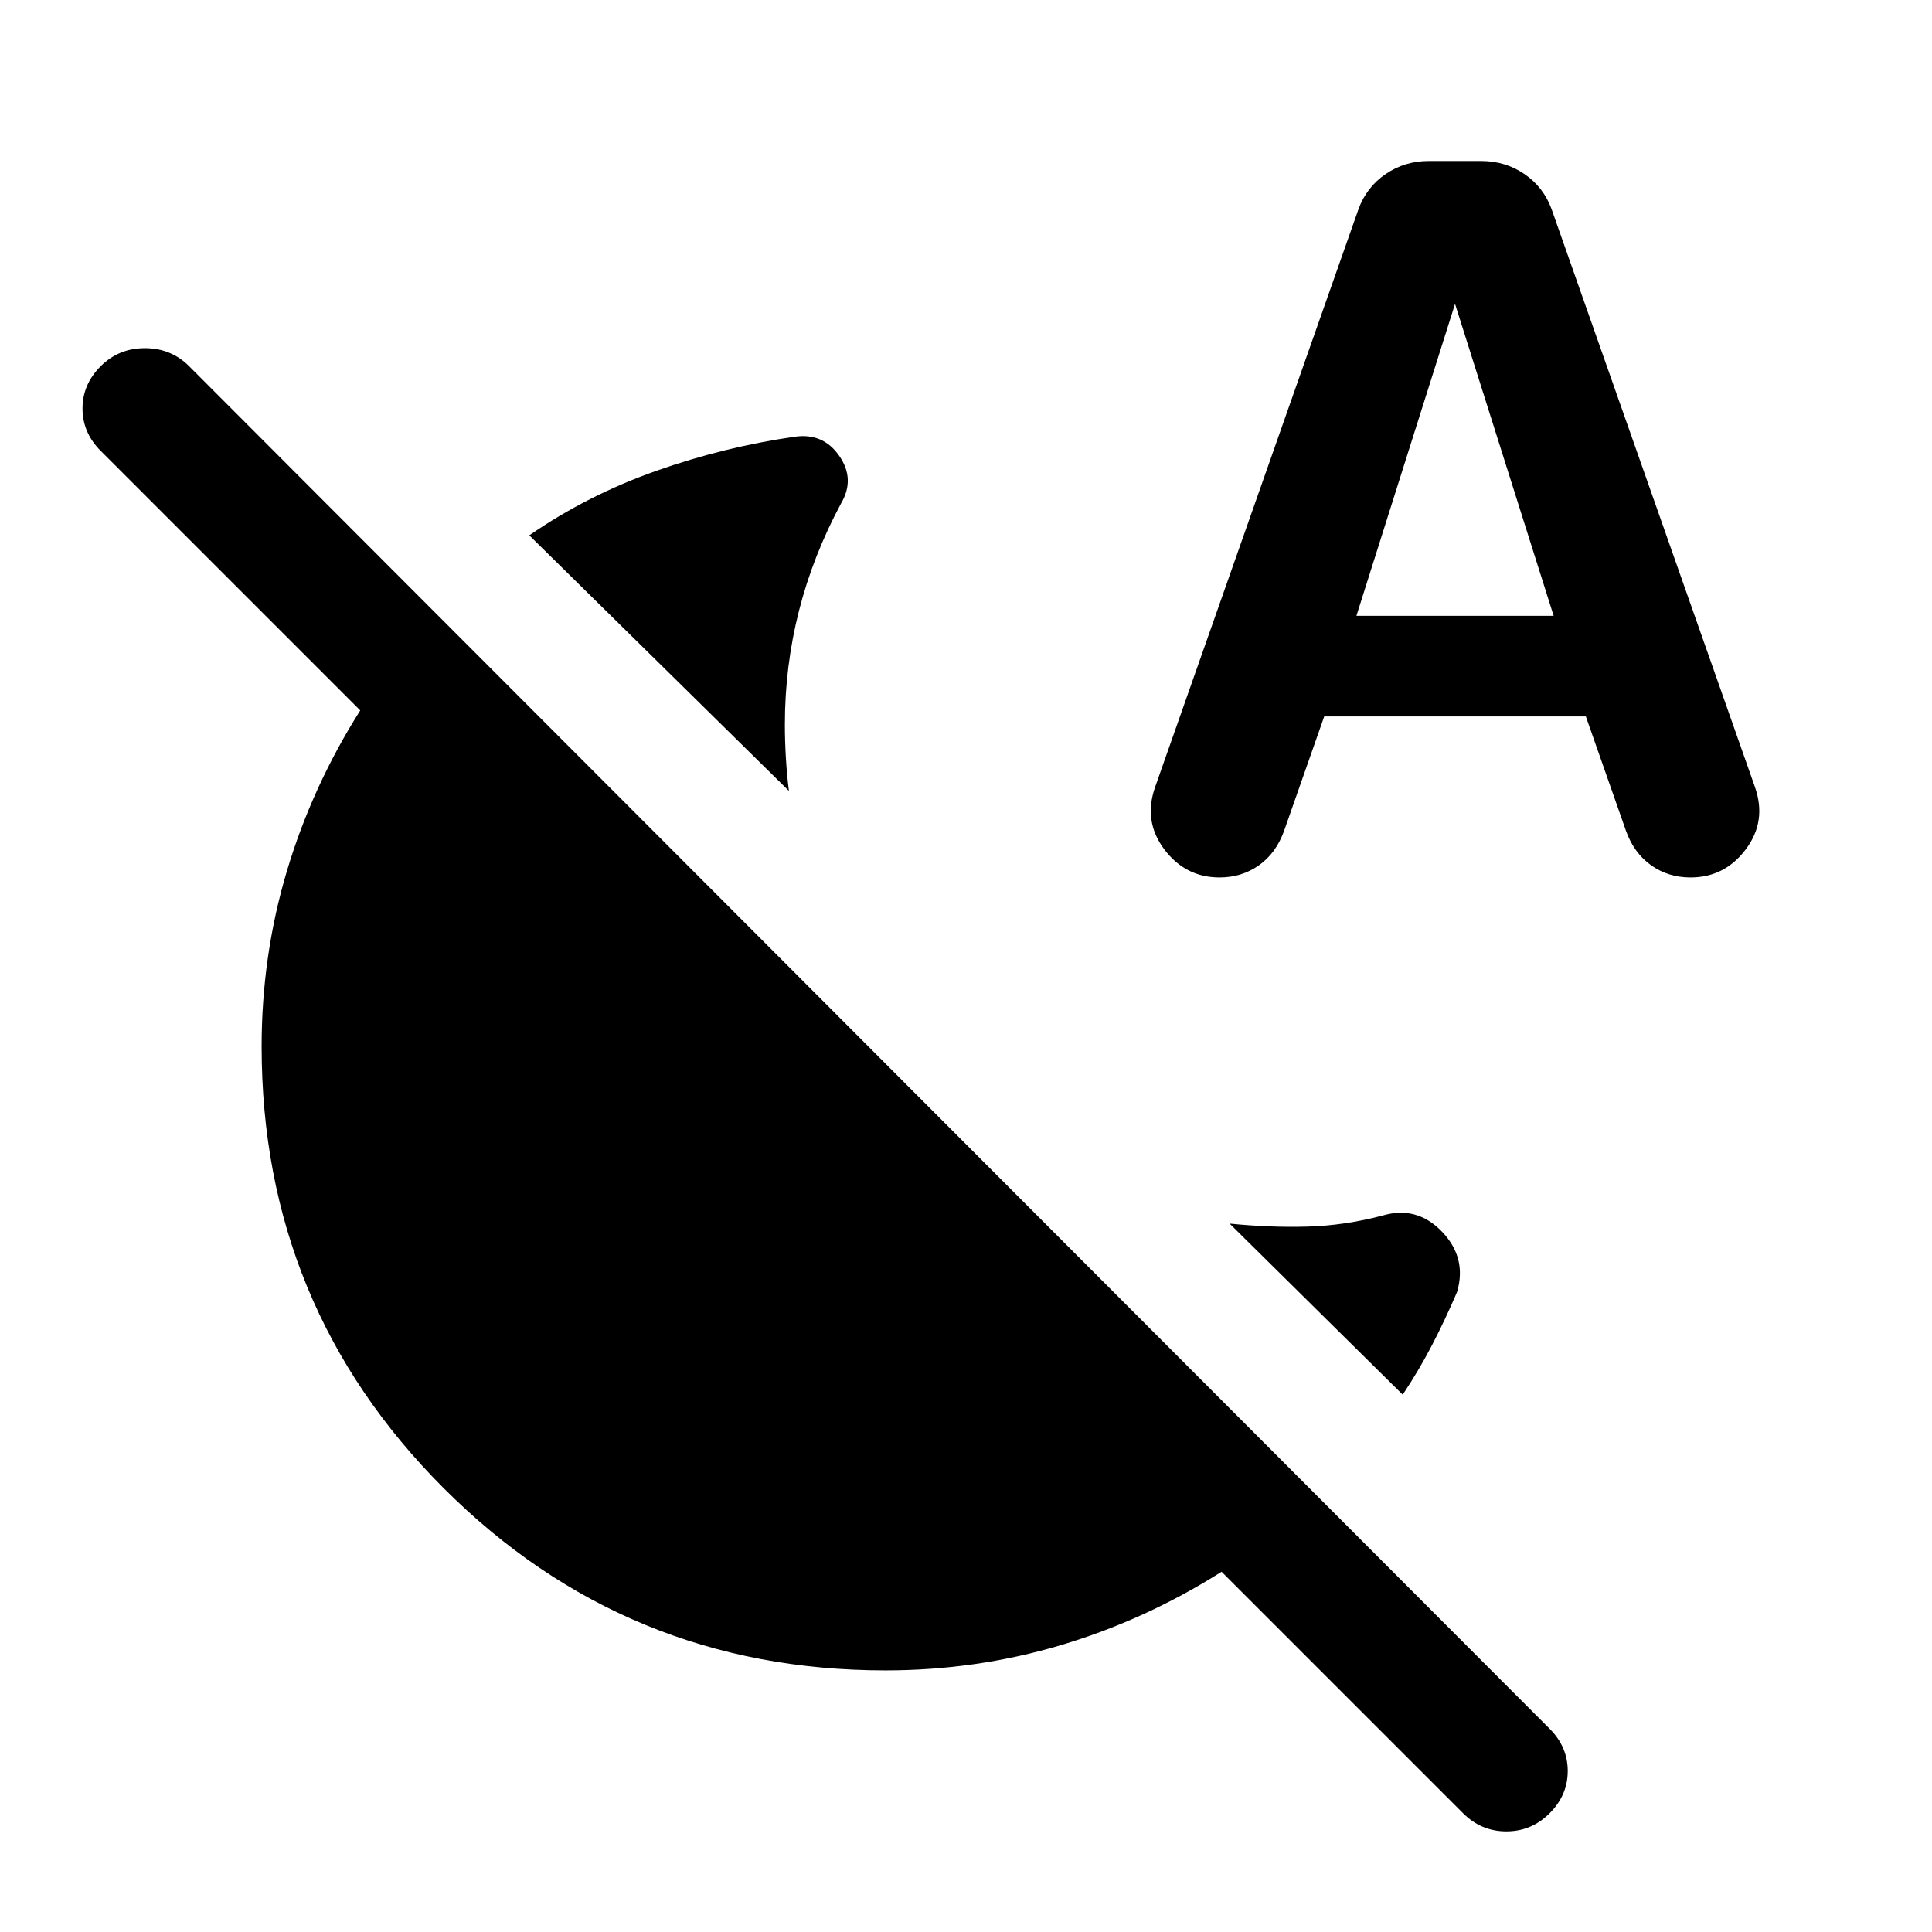 <svg xmlns="http://www.w3.org/2000/svg" width="48" height="48" viewBox="0 -960 960 960"><path d="M392-567 263-694q29-20 63-32t69-17q14-2 22 9.5t1 23.5q-14 26-21 53.5t-7 56.5q0 8 .5 16.5T392-567Zm305 300-86-85q20 2 38.5 1.5T687-356q17-5 29.5 8t7.5 30q-6 14-12.5 26.5T697-267ZM440-130q-129 0-219.5-90.5T130-440q0-45 12.5-87t36.5-80L50-736q-9-9-9-21t9-21q9-9 22-9t22 9l676 677q9 9 9 21t-9 21q-9 9-21.5 9T727-59L607-179q-38 24-80 36.5T440-130Zm218-474-20 57q-4 11-12.5 17t-19.5 6q-17 0-27.5-14t-4.5-31l101-287q4-11 13.5-17.5T710-880h26q12 0 21.5 6.5T771-856l101 287q6 17-4.5 31T840-524q-11 0-19.5-6T808-547l-20-57H658Zm16-50h98l-49-155-49 155Z"/></svg>
